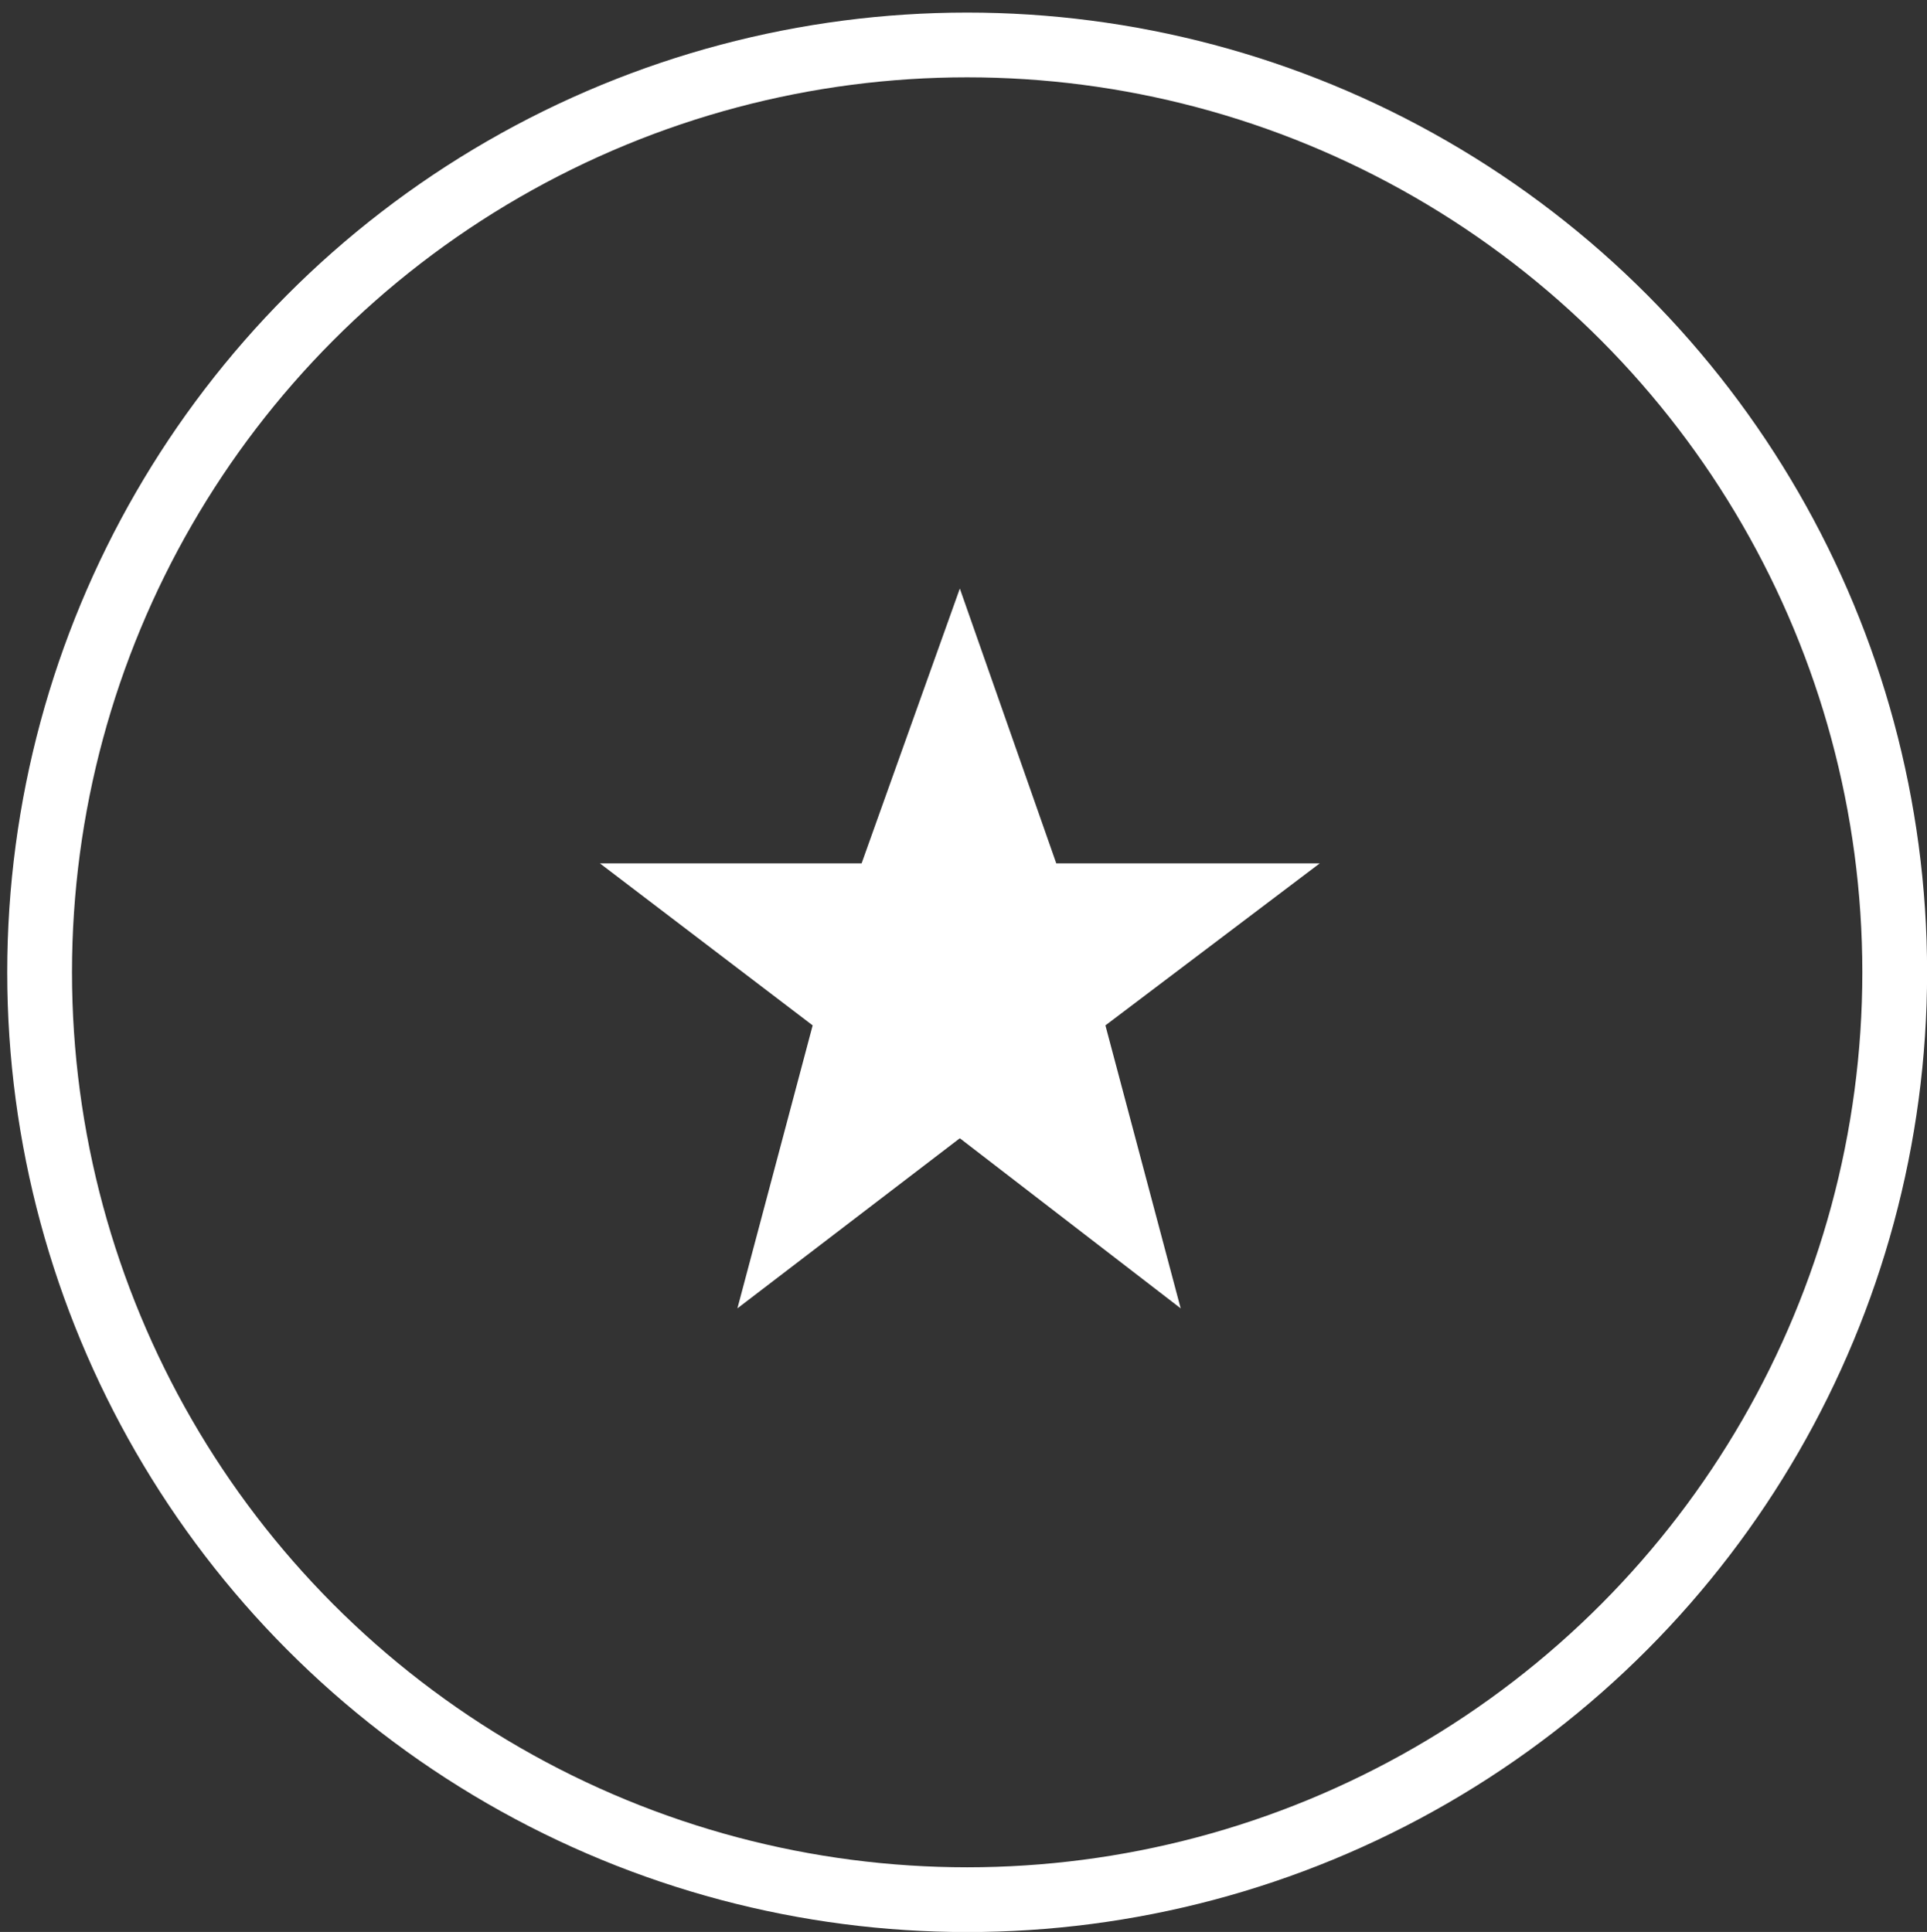 <?xml version="1.0" encoding="UTF-8"?><svg id="b" xmlns="http://www.w3.org/2000/svg" xmlns:xlink="http://www.w3.org/1999/xlink" viewBox="0 0 97.29 97.56"><rect x="0" y="0" width="97.29" height="97.56" fill="#333333" stroke="none"/><defs><style>.e,.f{fill:none;}.e,.g{stroke-width:0px;}.f{stroke:#fff;stroke-width:3.27px;}.h{clip-path:url(#d);}.g{fill:#fff;}</style><clipPath id="d"><rect class="e" width="97.29" height="97.56"/></clipPath></defs><g id="c"><g class="h"><circle class="f" cx="48.83" cy="49.1" r="46.83"/></g><path class="g" d="M53.33,43.6h13.3l-10.82,8.18,3.8,14.29-11.15-8.59-11.23,8.59,3.8-14.29-10.74-8.18h13.21l4.96-13.88,4.87,13.88Z"/></g></svg>